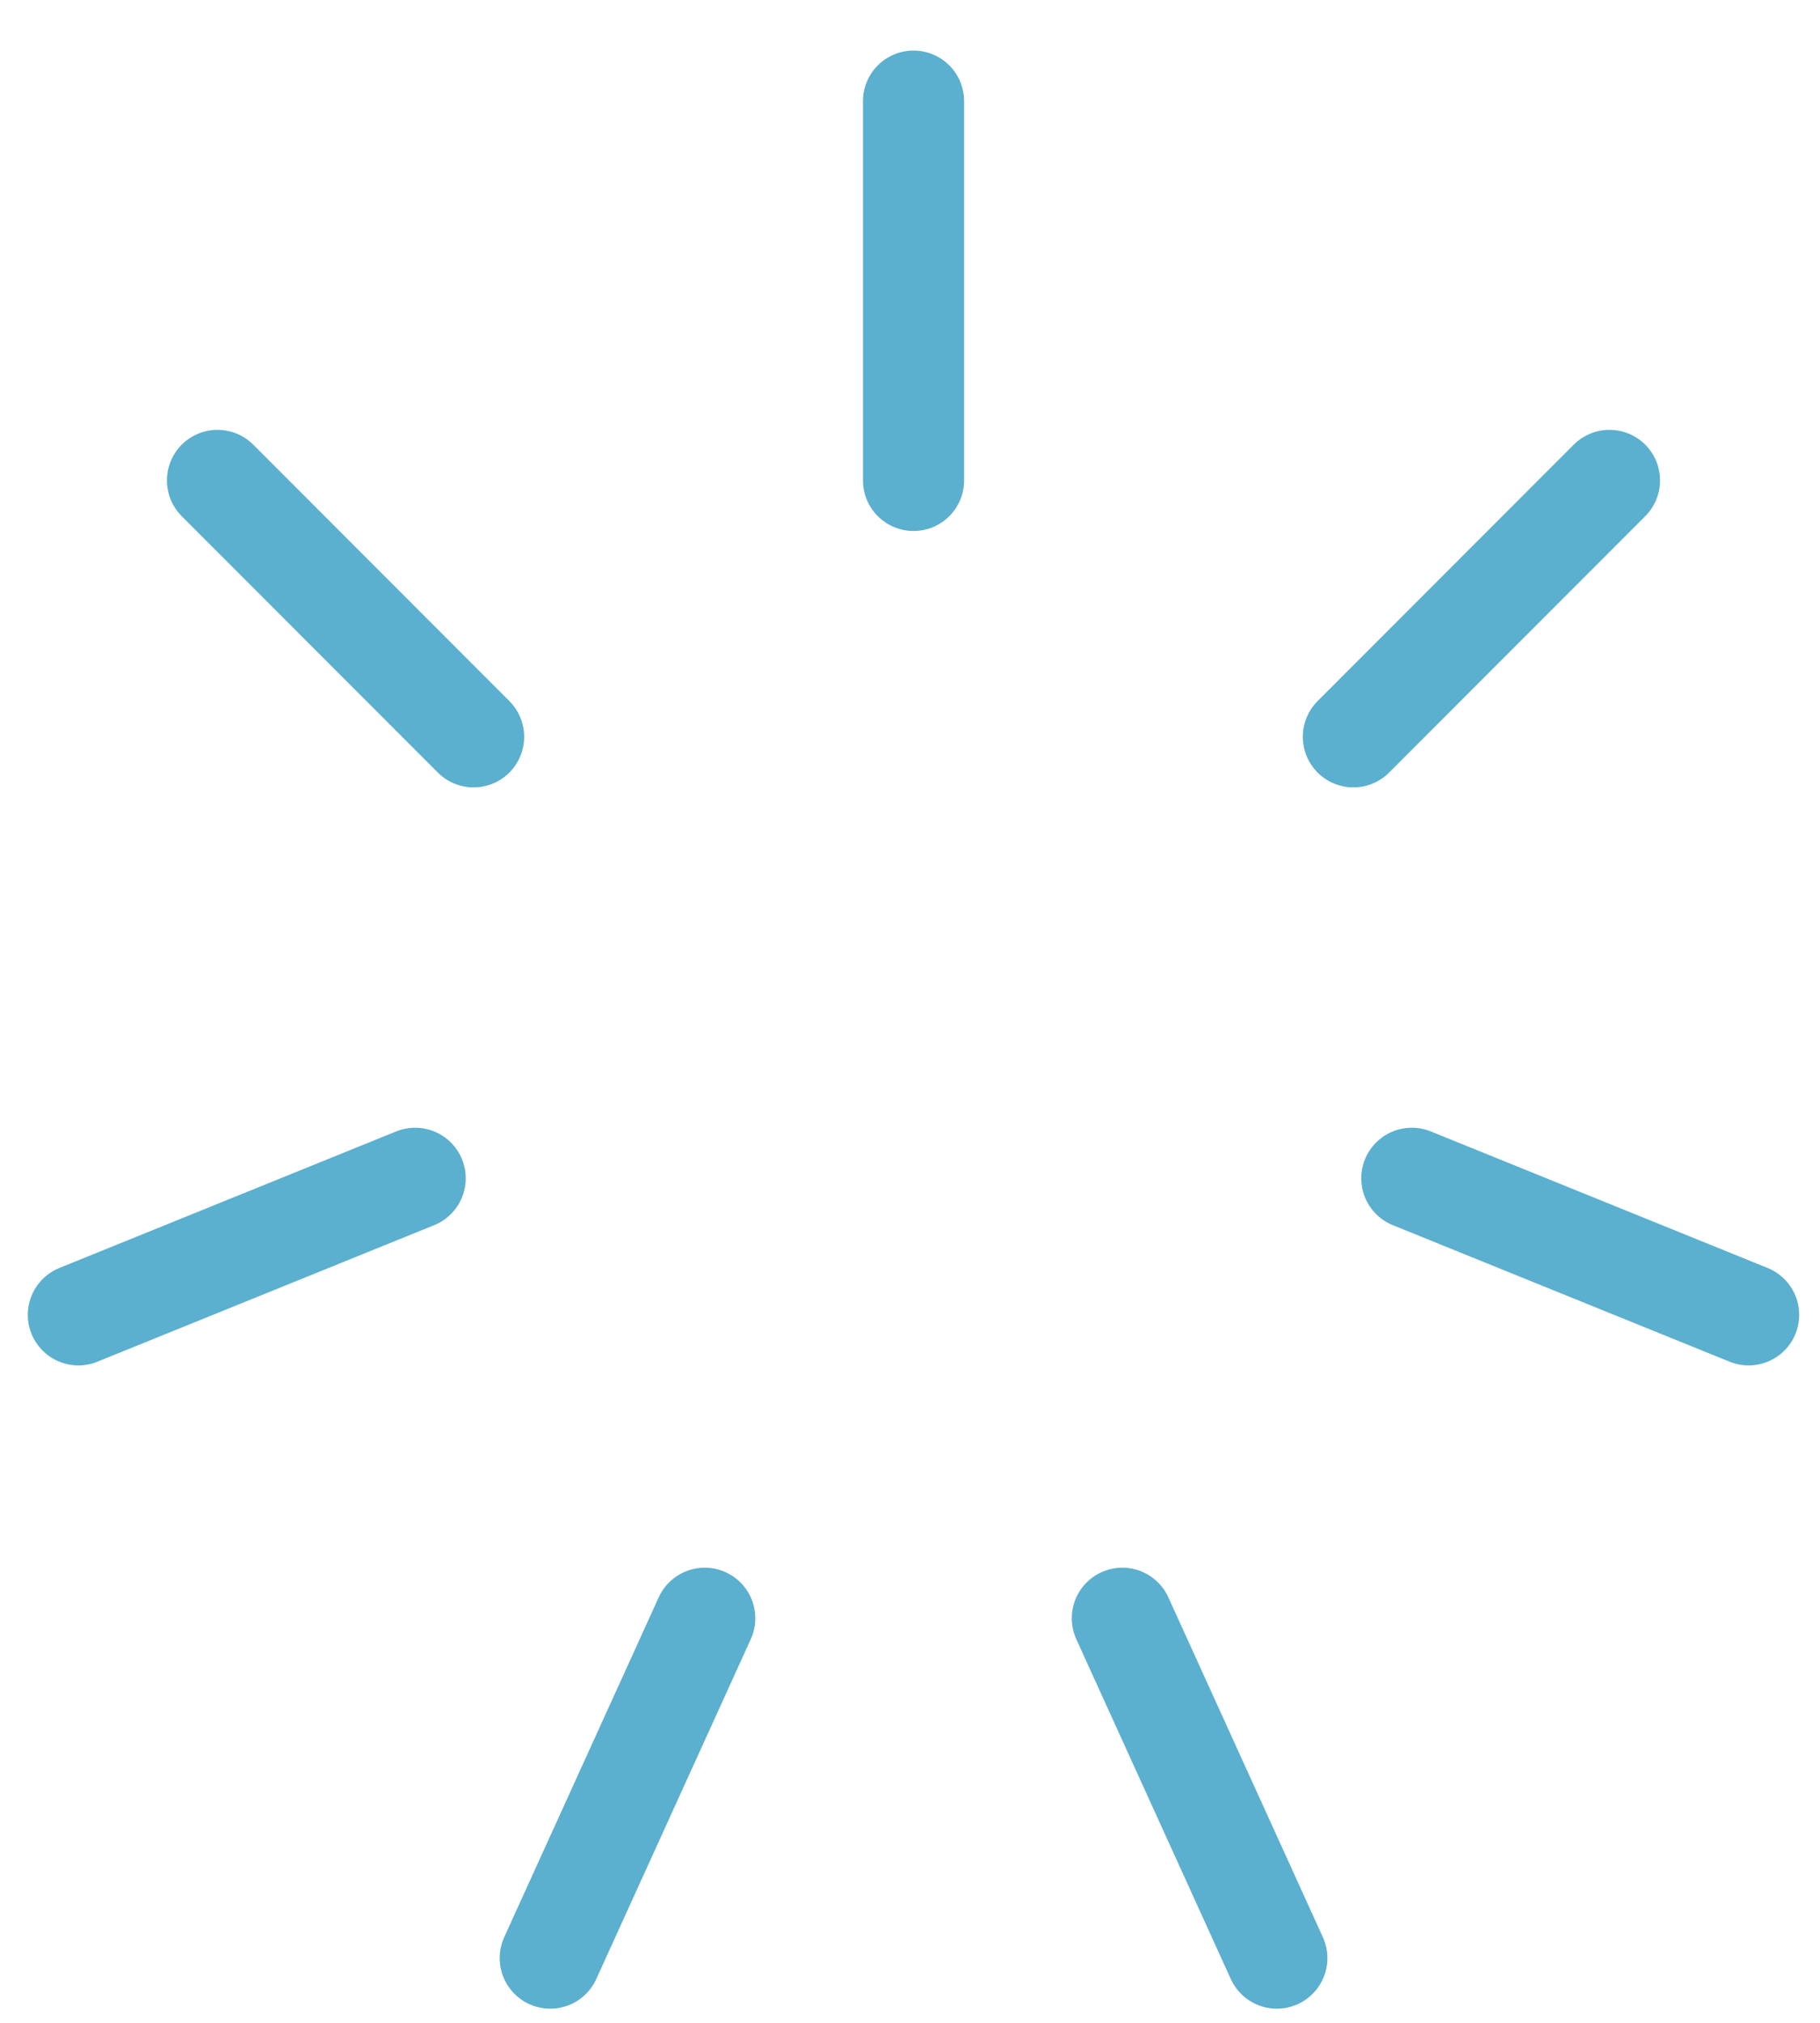 <svg width="18" height="20" viewBox="0 0 18 20" fill="none" xmlns="http://www.w3.org/2000/svg">
<path d="M9.035 1V4.75" stroke="#5BAFCF" stroke-linecap="round" stroke-linejoin="round"/>
<path d="M2.151 4.75L4.684 7.285" stroke="#5BAFCF" stroke-linecap="round" stroke-linejoin="round"/>
<path d="M0.775 13L4.106 11.65" stroke="#5BAFCF" stroke-linecap="round" stroke-linejoin="round"/>
<path d="M5.442 19.36L6.97 16" stroke="#5BAFCF" stroke-linecap="round" stroke-linejoin="round"/>
<path d="M15.918 4.75L13.385 7.285" stroke="#5BAFCF" stroke-linecap="round" stroke-linejoin="round"/>
<path d="M17.294 13L13.963 11.65" stroke="#5BAFCF" stroke-linecap="round" stroke-linejoin="round"/>
<path d="M12.628 19.36L11.1 16" stroke="#5BAFCF" stroke-linecap="round" stroke-linejoin="round"/>
</svg>